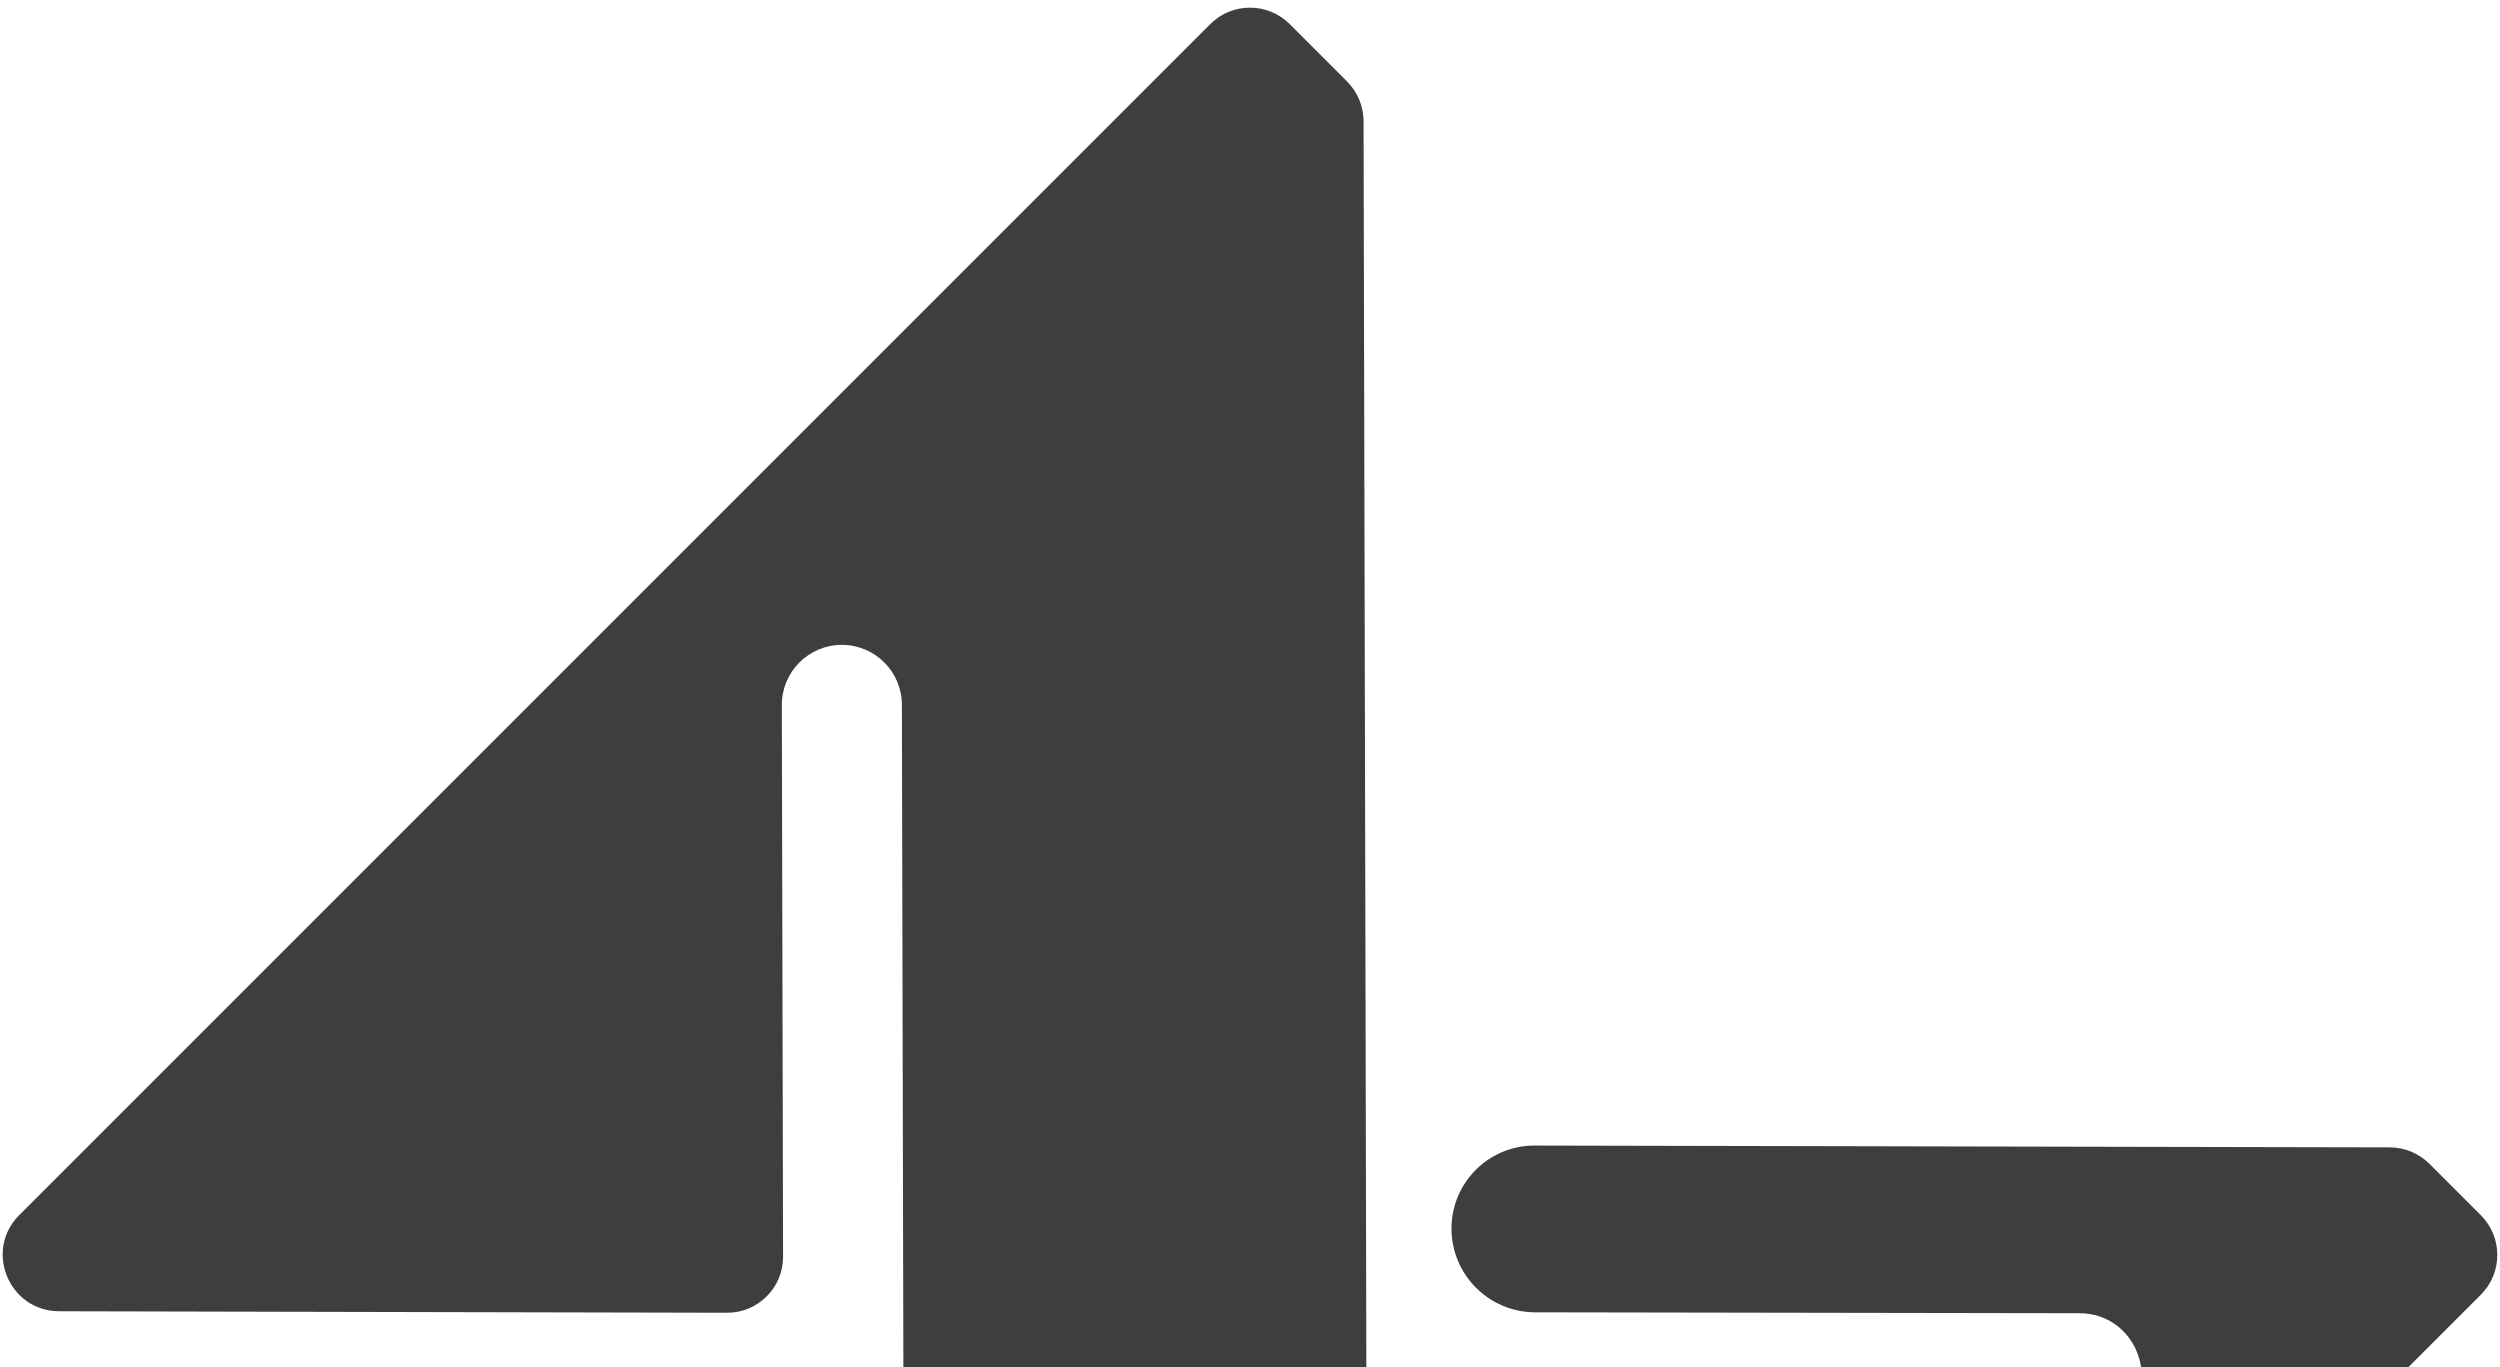 <?xml version="1.0" encoding="UTF-8"?>
<svg xmlns="http://www.w3.org/2000/svg" width="320" height="175" viewBox="0 0 320 175" fill="none">
  <path d="M172.418 10.418C173.77 11.77 174.532 13.603 174.537 15.511L175.065 251.144C175.074 255.352 176.755 259.392 179.737 262.375C182.856 265.493 187.9 265.505 191.004 262.4L271.808 181.596C276.776 176.627 273.228 168.105 266.185 168.093L196.493 167.976C190.597 167.966 185.804 163.176 185.791 157.28C185.778 151.386 190.544 146.619 196.438 146.631L305.889 146.863C307.797 146.867 309.629 147.629 310.981 148.981L317.536 155.536C320.352 158.352 320.362 162.907 317.559 165.71L177.984 305.285C168.453 314.816 152.966 314.781 143.393 305.208L117.974 279.789C116.622 278.437 115.86 276.605 115.856 274.697L115.442 90.21C115.433 85.98 112.006 82.553 107.776 82.543C103.519 82.534 100.065 85.987 100.075 90.244L100.233 160.856C100.241 164.828 97.028 168.041 93.056 168.033L7.565 167.841C1.156 167.826 -2.07 160.07 2.451 155.549L154.925 3.075C157.728 0.272 162.283 0.283 165.098 3.098L172.418 10.418Z" fill="#3E3E3E"></path>
</svg>
